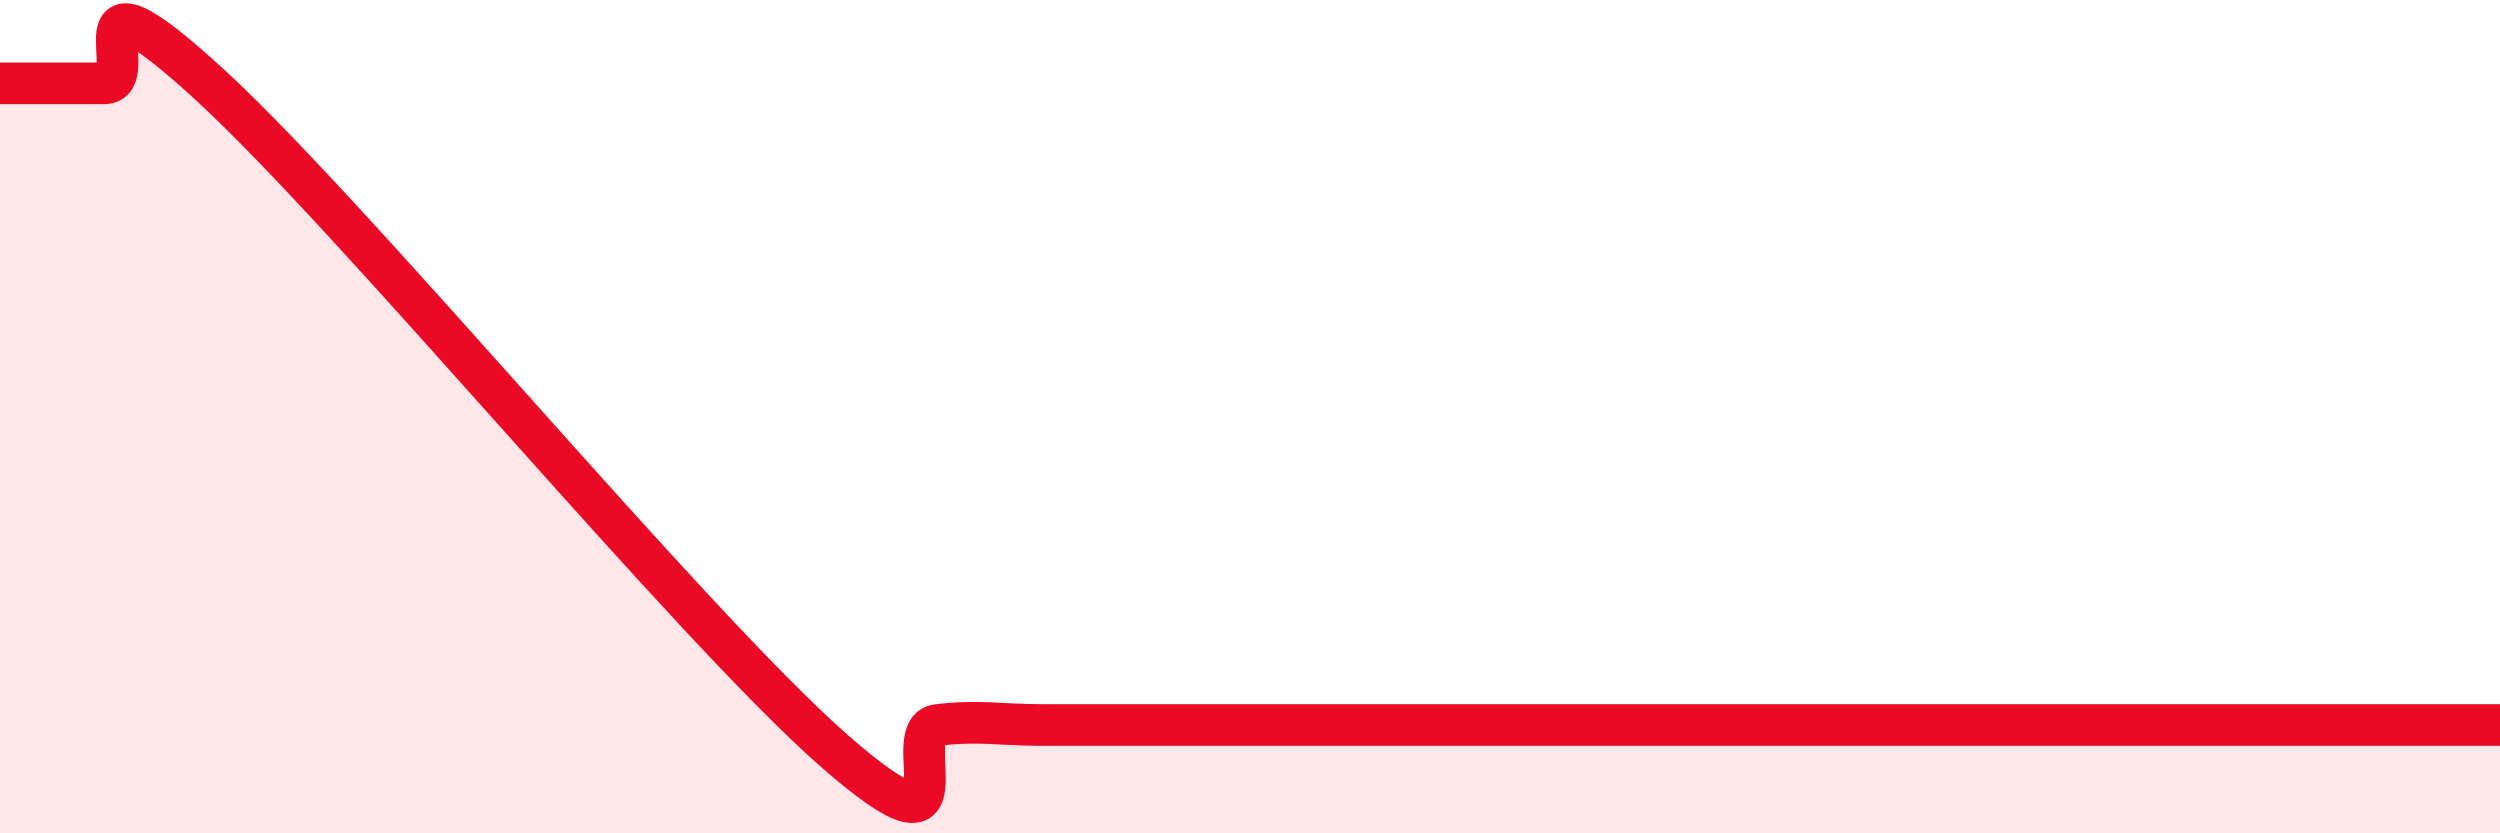 
    <svg width="60" height="20" viewBox="0 0 60 20" xmlns="http://www.w3.org/2000/svg">
      <path
        d="M 0,2 C 0.5,2 1.5,2 2.5,2 C 3.5,2 1.5,-1.2 5,2 C 8.5,5.2 16.5,14.92 20,18 C 23.5,21.08 21.5,17.52 22.5,17.4 C 23.5,17.28 24,17.4 25,17.4 C 26,17.4 26.5,17.4 27.5,17.4 C 28.5,17.4 29,17.4 30,17.4 C 31,17.4 31.5,17.4 32.5,17.4 C 33.5,17.4 34,17.4 35,17.4 C 36,17.4 36.5,17.4 37.5,17.4 C 38.5,17.4 39,17.4 40,17.4 C 41,17.4 41.5,17.4 42.5,17.4 C 43.5,17.4 44,17.4 45,17.4 C 46,17.4 46.5,17.4 47.5,17.4 C 48.5,17.4 49,17.4 50,17.4 C 51,17.4 51.5,17.4 52.5,17.4 C 53.5,17.4 53.5,17.4 55,17.4 C 56.5,17.4 59,17.4 60,17.4L60 20L0 20Z"
        fill="#EB0A25"
        opacity="0.1"
        stroke-linecap="round"
        stroke-linejoin="round"
      />
      <path
        d="M 0,2 C 0.5,2 1.5,2 2.5,2 C 3.5,2 1.5,-1.2 5,2 C 8.5,5.2 16.5,14.92 20,18 C 23.5,21.08 21.5,17.52 22.5,17.4 C 23.5,17.28 24,17.4 25,17.4 C 26,17.4 26.5,17.4 27.5,17.4 C 28.5,17.4 29,17.4 30,17.4 C 31,17.4 31.5,17.4 32.5,17.4 C 33.5,17.4 34,17.4 35,17.4 C 36,17.4 36.5,17.4 37.5,17.4 C 38.5,17.4 39,17.4 40,17.4 C 41,17.4 41.5,17.4 42.5,17.4 C 43.5,17.4 44,17.4 45,17.4 C 46,17.4 46.5,17.4 47.5,17.4 C 48.5,17.4 49,17.4 50,17.4 C 51,17.4 51.5,17.4 52.5,17.4 C 53.5,17.4 53.5,17.4 55,17.4 C 56.5,17.4 59,17.4 60,17.4"
        stroke="#EB0A25"
        stroke-width="1"
        fill="none"
        stroke-linecap="round"
        stroke-linejoin="round"
      />
    </svg>
  